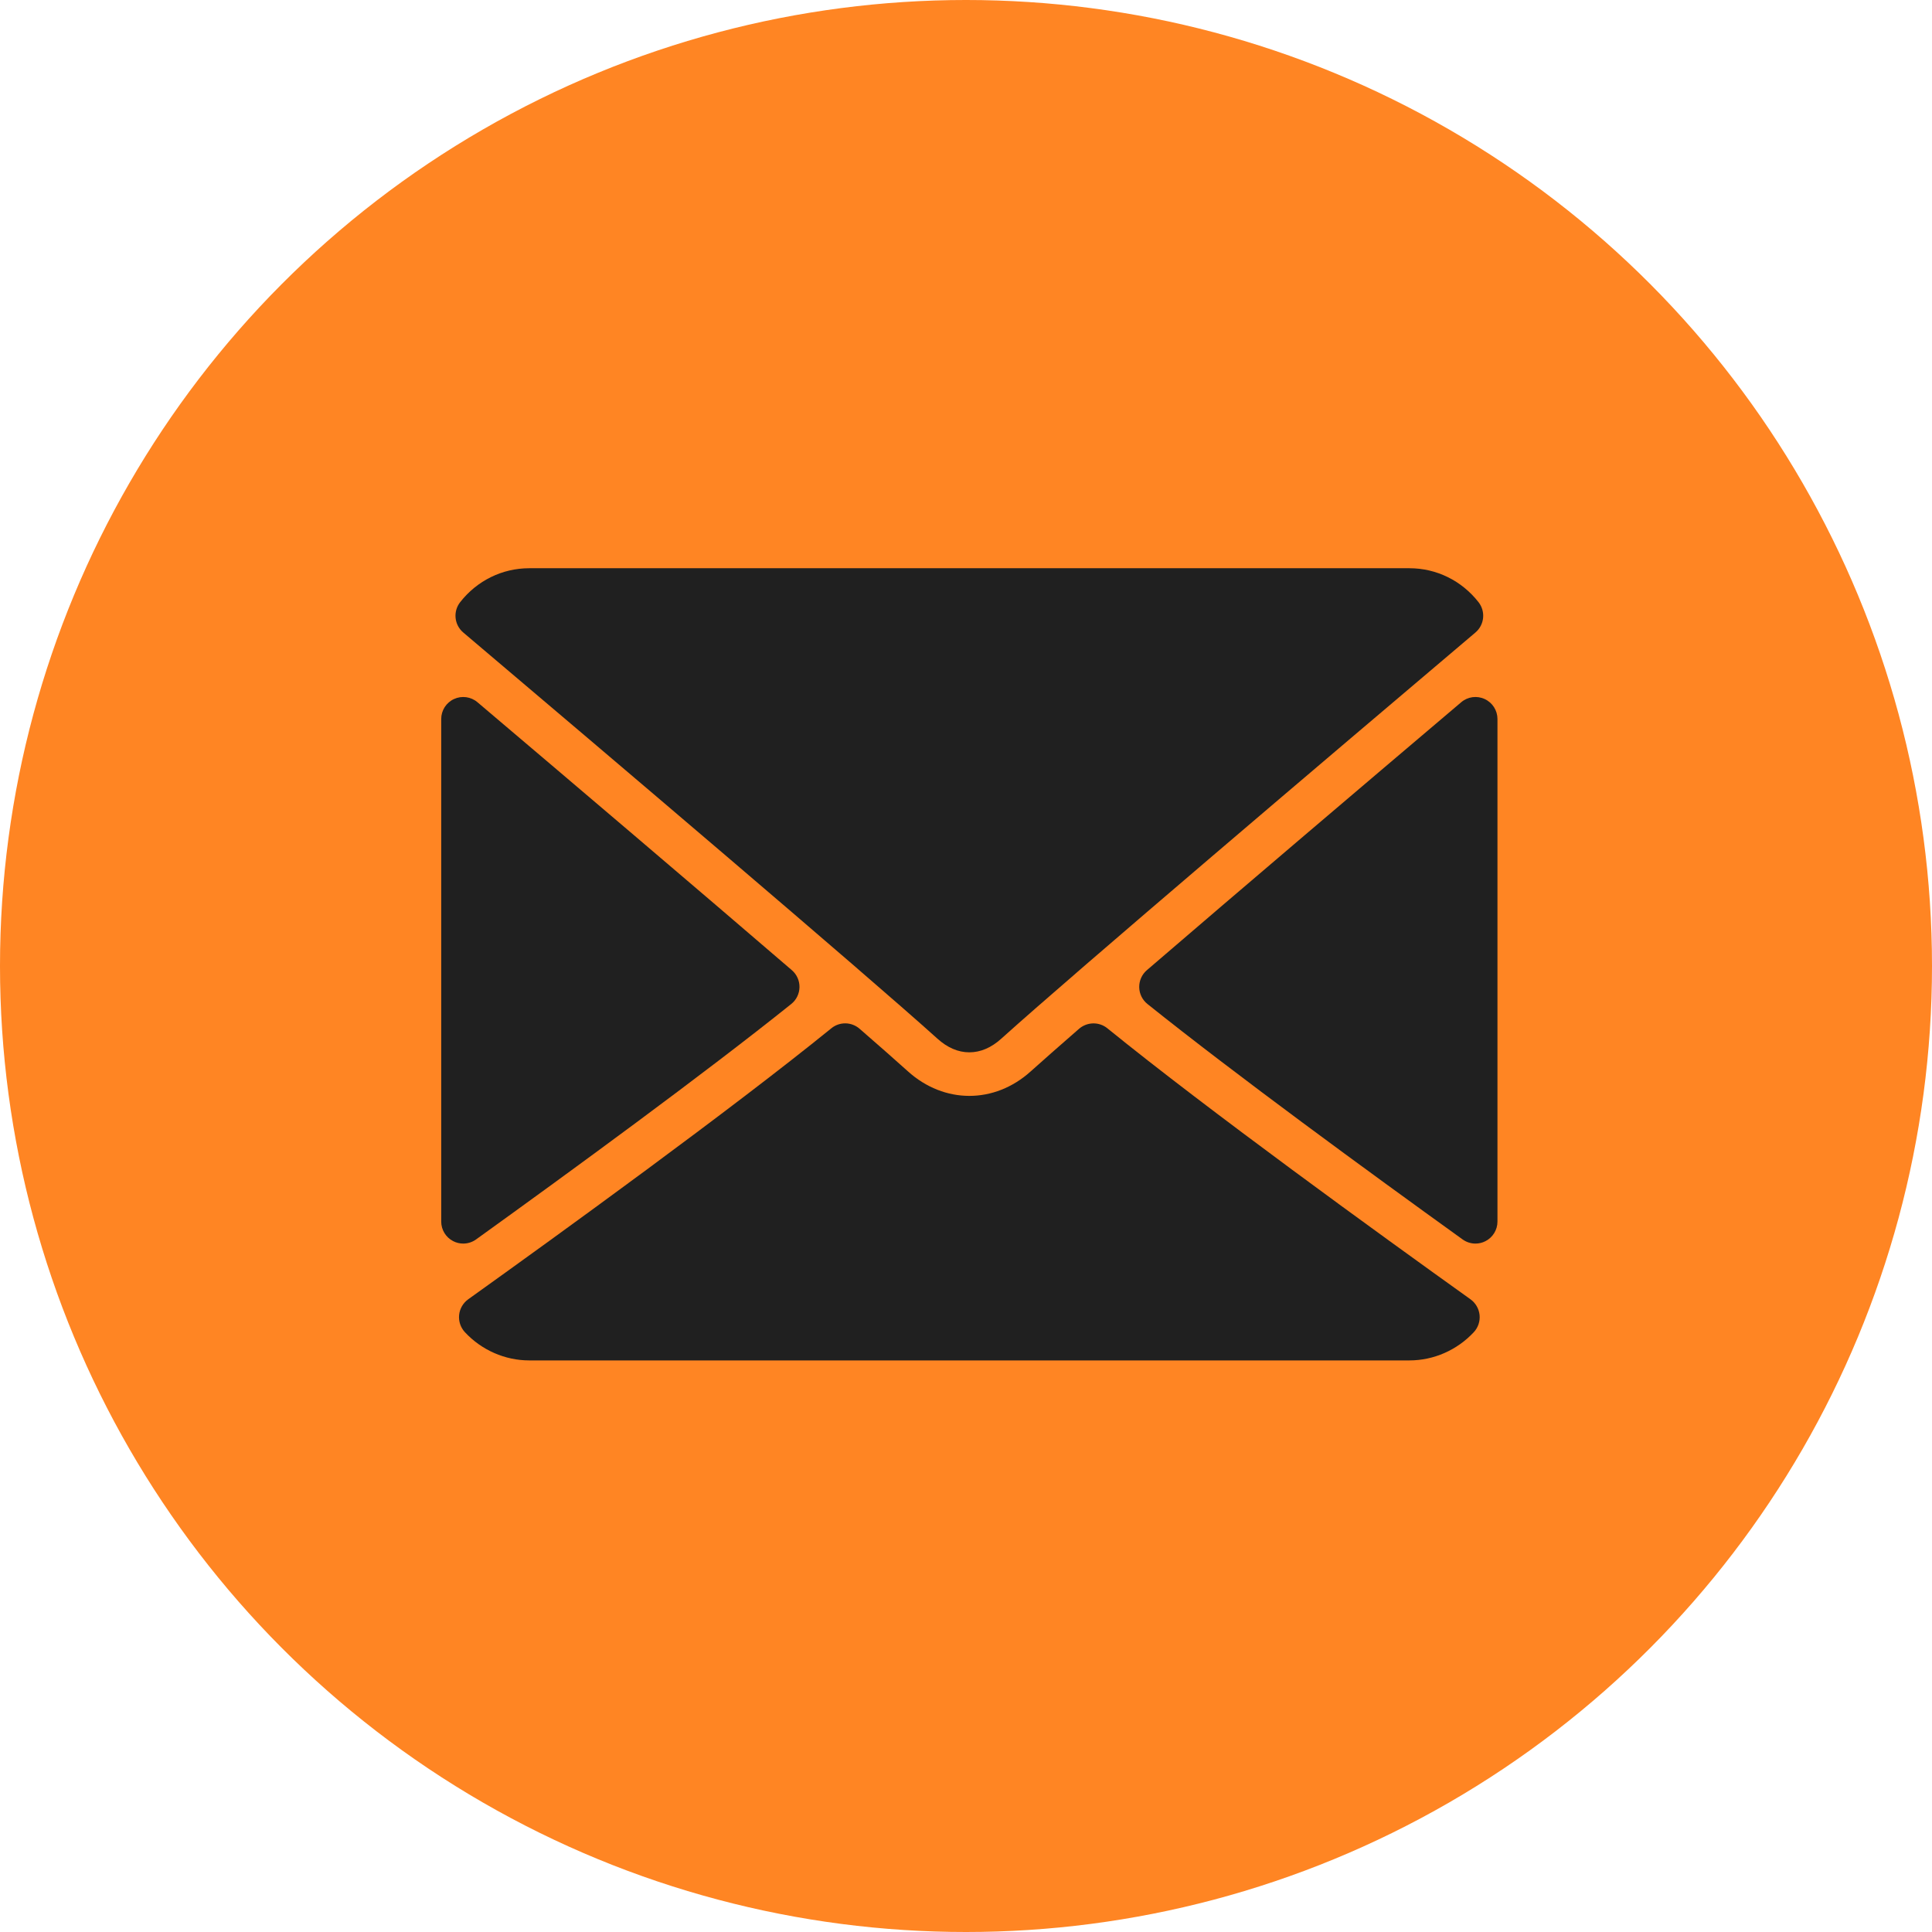<?xml version="1.0" encoding="UTF-8"?> <svg xmlns="http://www.w3.org/2000/svg" width="289" height="289" viewBox="0 0 289 289" fill="none"> <circle cx="144.5" cy="144.5" r="144.5" fill="#FF8523"></circle> <path d="M69.299 94.615C90.983 112.979 129.033 145.288 140.217 155.362C141.718 156.722 143.328 157.413 145 157.413C146.668 157.413 148.276 156.728 149.774 155.375C160.966 145.291 199.017 112.979 220.702 94.615C222.052 93.473 222.258 91.468 221.164 90.072C218.638 86.849 214.87 85 210.833 85H79.167C75.13 85 71.362 86.849 68.836 90.073C67.743 91.468 67.948 93.473 69.299 94.615Z" fill="#202020"></path> <path d="M222.09 104.567C220.923 104.024 219.551 104.213 218.58 105.042C204.378 117.081 185.666 132.986 171.555 145.124C170.812 145.761 170.395 146.696 170.411 147.676C170.427 148.654 170.88 149.576 171.645 150.187C184.757 160.688 204.517 175.135 218.786 185.402C219.355 185.813 220.029 186.022 220.708 186.022C221.222 186.022 221.736 185.903 222.209 185.659C223.309 185.096 224 183.965 224 182.73V107.553C223.999 106.27 223.253 105.104 222.09 104.567Z" fill="#202020"></path> <path d="M71.214 185.401C85.486 175.134 105.249 160.688 118.358 150.186C119.123 149.575 119.576 148.652 119.592 147.675C119.608 146.695 119.191 145.76 118.448 145.123C104.336 132.985 85.621 117.08 71.42 105.042C70.442 104.212 69.067 104.029 67.91 104.566C66.746 105.103 66 106.269 66 107.552V182.73C66 183.964 66.691 185.096 67.79 185.658C68.263 185.903 68.777 186.021 69.292 186.021C69.97 186.021 70.645 185.813 71.214 185.401Z" fill="#202020"></path> <path d="M219.965 194.357C206.185 184.498 180.799 166.118 165.646 153.819C164.412 152.813 162.625 152.845 161.41 153.893C158.436 156.487 155.948 158.673 154.183 160.261C148.764 165.153 141.242 165.153 135.809 160.254C134.051 158.67 131.563 156.477 128.589 153.893C127.384 152.838 125.593 152.806 124.356 153.819C109.254 166.076 83.84 184.479 70.037 194.357C69.269 194.91 68.774 195.762 68.677 196.703C68.584 197.645 68.896 198.581 69.542 199.275C72.034 201.959 75.544 203.499 79.167 203.499H210.833C214.456 203.499 217.963 201.959 220.46 199.275C221.103 198.584 221.418 197.649 221.325 196.707C221.228 195.765 220.733 194.91 219.965 194.357Z" fill="#202020"></path> </svg> 